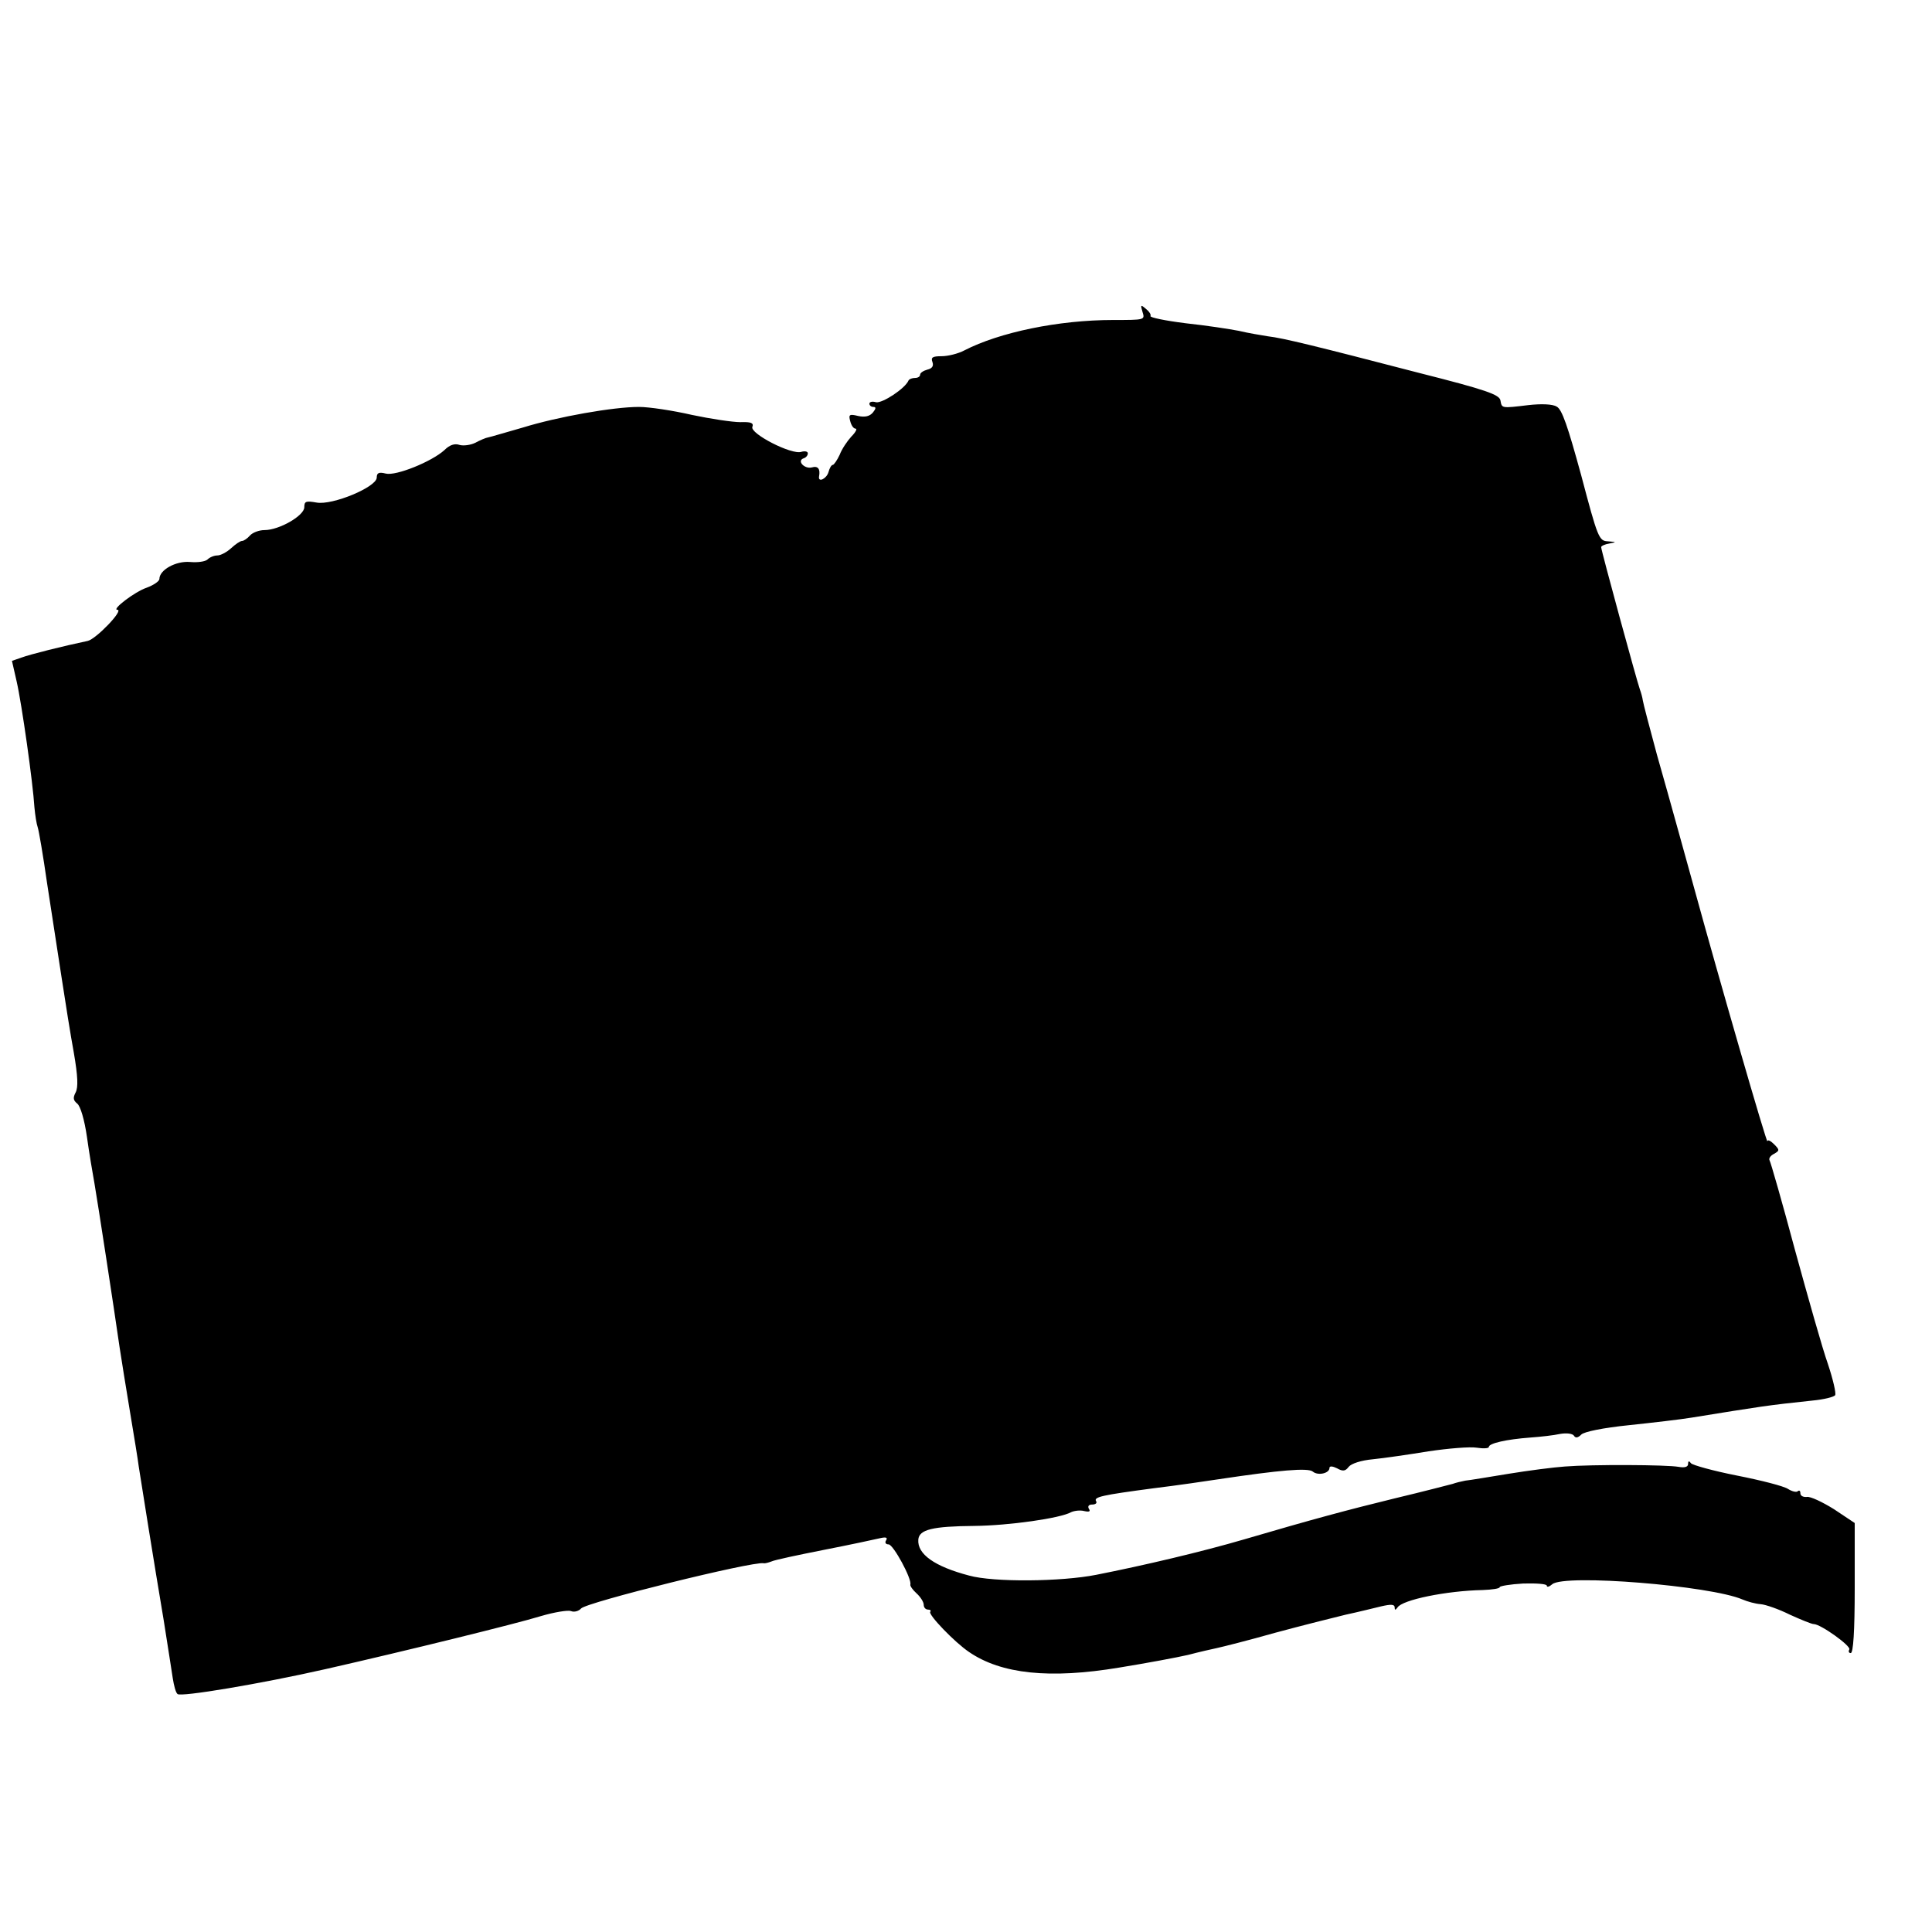 <?xml version="1.0" standalone="no"?>
<!DOCTYPE svg PUBLIC "-//W3C//DTD SVG 20010904//EN"
 "http://www.w3.org/TR/2001/REC-SVG-20010904/DTD/svg10.dtd">
<svg version="1.0" xmlns="http://www.w3.org/2000/svg"
 width="16pt" height="16pt" viewBox="0 0 16 16"
 preserveAspectRatio="xMidYMid meet">
<g transform="translate(0,16) scale(0.003,-0.003)"
fill="#000000" stroke="none">
<path d="M3154 4472 c7 -22 6 -22 -81 -22 -151 0 -314 -34 -411 -84 -17 -9
-45 -16 -63 -16 -24 0 -30 -3 -25 -16 4 -11 -1 -18 -14 -21 -11 -3 -20 -9 -20
-14 0 -5 -6 -9 -14 -9 -8 0 -16 -3 -18 -7 -9 -22 -73 -64 -90 -60 -10 3 -18 1
-18 -4 0 -5 5 -9 11 -9 8 0 7 -5 -1 -15 -9 -11 -22 -14 -41 -10 -24 6 -27 4
-22 -14 3 -12 9 -21 15 -21 5 0 0 -10 -12 -22 -11 -12 -26 -34 -32 -50 -7 -15
-16 -28 -19 -28 -4 0 -9 -9 -12 -20 -5 -18 -29 -30 -26 -12 4 21 -3 30 -20 25
-20 -5 -42 18 -23 25 7 2 12 8 12 14 0 5 -8 7 -18 4 -27 -9 -143 51 -135 69 4
11 -4 14 -33 13 -22 0 -82 9 -134 20 -52 12 -118 22 -146 22 -71 0 -224 -27
-321 -57 -46 -13 -89 -26 -95 -27 -7 -1 -23 -8 -36 -15 -12 -6 -32 -9 -43 -6
-14 5 -28 0 -42 -14 -35 -32 -134 -72 -162 -65 -19 5 -25 2 -25 -11 0 -26
-122 -77 -166 -69 -29 5 -34 4 -34 -13 0 -23 -69 -63 -110 -63 -15 0 -33 -7
-40 -15 -7 -8 -17 -15 -22 -15 -5 0 -18 -9 -30 -20 -12 -11 -29 -20 -38 -20
-9 0 -21 -5 -27 -11 -6 -6 -28 -9 -49 -7 -39 3 -84 -22 -84 -47 0 -6 -16 -17
-35 -24 -33 -11 -98 -61 -81 -61 19 0 -59 -81 -82 -86 -67 -14 -159 -37 -183
-46 l-26 -9 13 -57 c14 -61 45 -280 49 -347 2 -22 6 -47 9 -55 3 -8 15 -78 26
-155 12 -77 30 -194 40 -260 10 -66 25 -160 34 -209 11 -64 12 -94 5 -108 -8
-15 -7 -22 4 -31 9 -7 20 -44 27 -92 6 -44 16 -102 21 -130 9 -52 54 -345 69
-450 5 -33 18 -114 29 -180 11 -66 22 -133 24 -150 6 -39 42 -265 69 -425 11
-69 22 -141 25 -160 3 -19 8 -39 13 -43 8 -9 229 28 410 69 220 50 525 125
593 146 37 11 75 17 83 14 9 -4 22 0 28 7 14 17 474 131 504 125 4 -1 14 2 22
5 8 4 74 18 145 32 72 14 141 29 154 32 17 4 22 2 17 -6 -4 -6 -1 -11 7 -11
13 0 65 -96 60 -111 -1 -4 7 -15 17 -24 11 -10 20 -24 20 -32 0 -7 5 -13 12
-13 6 0 9 -3 6 -6 -7 -7 67 -84 107 -111 89 -61 223 -75 415 -43 74 12 160 28
190 35 30 8 66 16 80 19 14 3 86 21 160 42 74 20 162 42 195 50 33 7 77 18 98
23 26 6 37 6 37 -3 0 -8 2 -8 8 0 13 21 135 46 235 48 26 1 47 4 47 8 0 3 29
8 65 10 36 1 65 -1 65 -6 0 -5 7 -3 15 4 34 29 437 -4 525 -42 14 -6 36 -12
50 -13 14 -1 51 -14 81 -29 31 -14 60 -26 66 -26 19 0 104 -61 98 -70 -3 -6
-1 -10 4 -10 7 0 11 60 11 180 l0 179 -57 38 c-32 20 -66 36 -75 34 -10 -1
-18 3 -18 10 0 7 -3 9 -7 6 -3 -4 -16 -1 -27 6 -12 8 -75 24 -141 37 -66 13
-123 29 -127 34 -5 7 -8 7 -8 -2 0 -8 -9 -11 -26 -8 -32 6 -239 7 -314 1 -30
-2 -100 -11 -155 -20 -55 -9 -109 -18 -120 -19 -11 -2 -27 -6 -35 -9 -8 -2
-80 -21 -160 -40 -127 -31 -228 -58 -415 -113 -116 -34 -277 -72 -409 -98 -96
-19 -283 -21 -351 -2 -95 25 -143 59 -140 99 2 28 39 37 155 38 95 1 237 21
267 38 9 4 25 6 36 3 14 -3 18 -1 13 6 -4 7 -1 12 9 12 9 0 14 4 11 9 -8 12
16 17 159 36 66 8 147 20 180 25 167 25 246 32 259 21 14 -12 46 -5 46 10 0 6
9 5 21 -1 16 -9 23 -8 32 4 7 9 34 18 67 21 30 3 99 13 154 22 54 8 114 13
132 10 19 -3 34 -2 34 2 0 10 48 21 115 26 28 2 64 6 82 10 18 3 34 1 38 -5 4
-7 11 -6 20 3 7 8 62 19 131 26 66 7 144 16 174 21 192 31 209 34 333 47 32 3
60 10 63 15 3 5 -6 44 -20 86 -15 42 -55 184 -91 315 -35 131 -67 242 -70 247
-3 5 2 13 12 18 16 9 16 11 0 27 -9 9 -17 13 -18 8 -1 -11 -136 457 -199 687
-19 68 -68 247 -106 380 -20 74 -38 142 -39 150 -1 8 -5 22 -8 30 -7 18 -107
384 -107 393 0 3 10 8 23 10 20 4 20 4 -4 6 -25 1 -28 8 -74 182 -37 135 -53
183 -68 190 -11 7 -43 8 -78 4 -75 -9 -73 -9 -77 13 -3 16 -39 29 -225 76
-285 74 -374 96 -417 101 -19 3 -55 9 -80 15 -25 5 -91 15 -147 21 -56 7 -100
16 -97 20 2 4 -4 13 -13 20 -14 12 -15 11 -9 -9z"/>
</g>
</svg>
